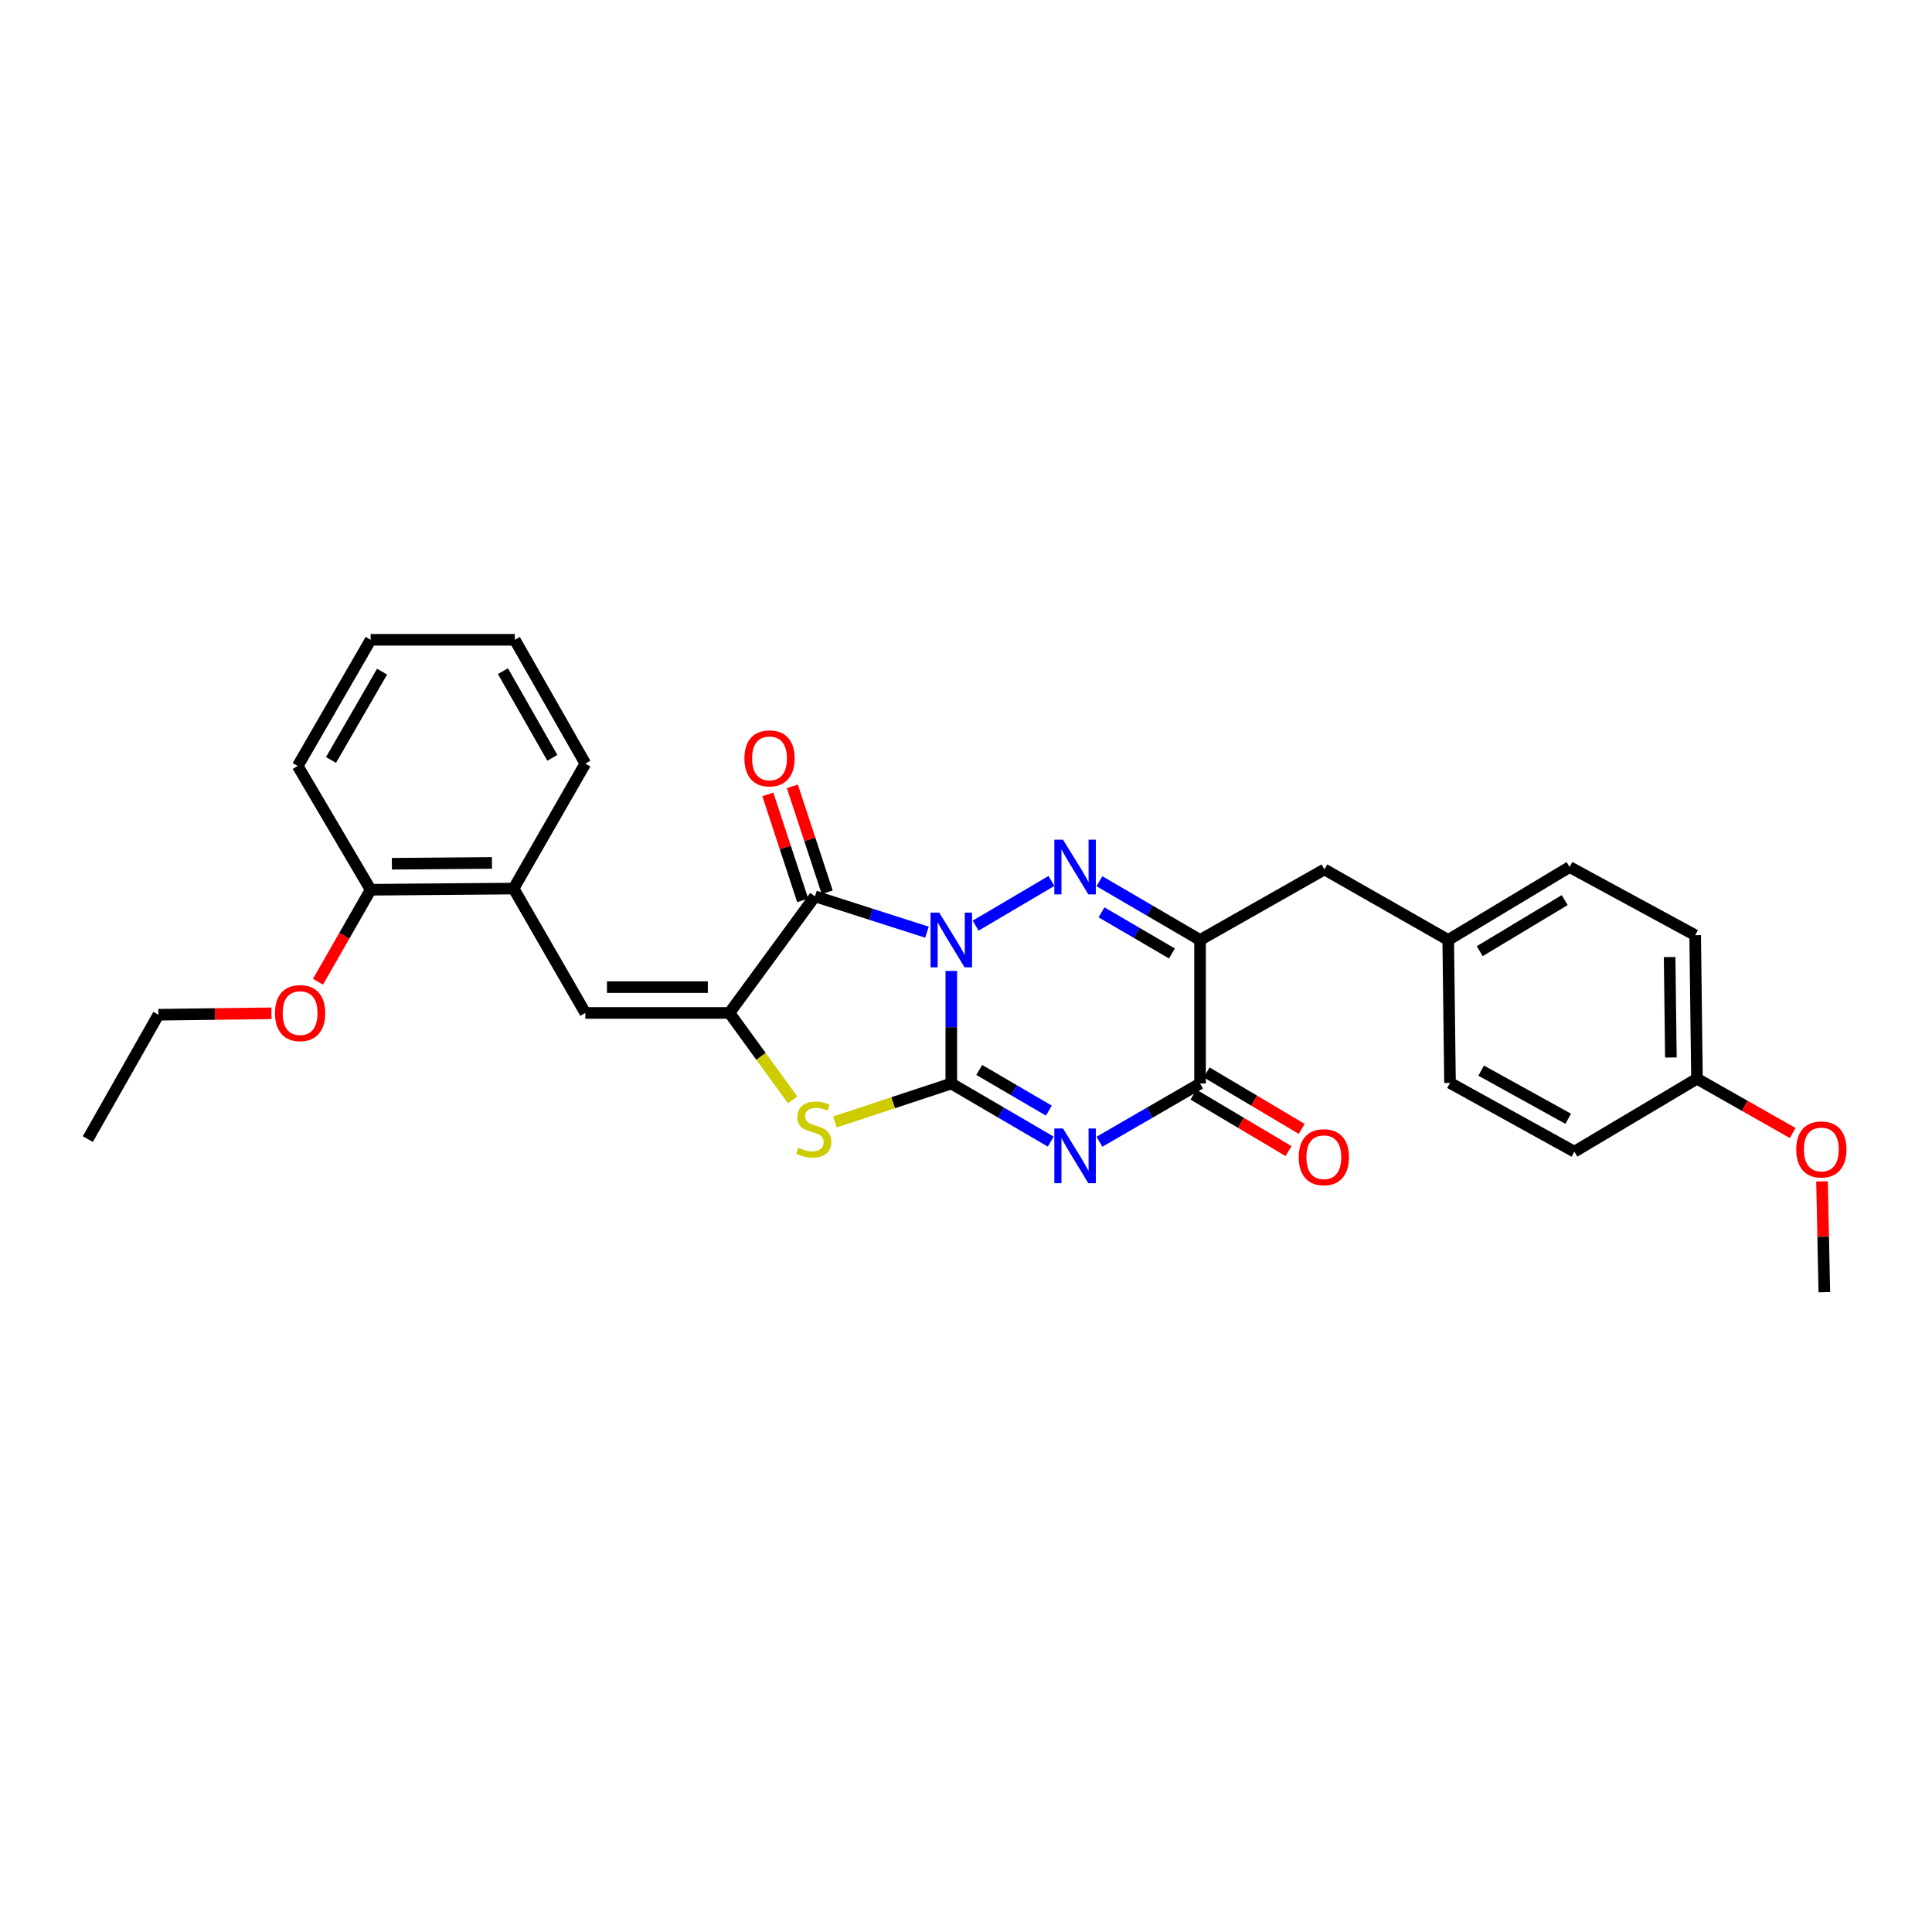<?xml version='1.0' encoding='iso-8859-1'?>
<svg version='1.1' baseProfile='full'
              xmlns='http://www.w3.org/2000/svg'
                      xmlns:rdkit='http://www.rdkit.org/xml'
                      xmlns:xlink='http://www.w3.org/1999/xlink'
                  xml:space='preserve'
width='1000px' height='1000px' viewBox='0 0 1000 1000'>
<!-- END OF HEADER -->
<rect style='opacity:1.0;fill:#FFFFFF;stroke:none' width='1000' height='1000' x='0' y='0'> </rect>
<path class='bond-0' d='M 492.392,502.55 L 492.392,531.687' style='fill:none;fill-rule:evenodd;stroke:#0000FF;stroke-width:6px;stroke-linecap:butt;stroke-linejoin:miter;stroke-opacity:1' />
<path class='bond-0' d='M 492.392,531.687 L 492.392,560.824' style='fill:none;fill-rule:evenodd;stroke:#000000;stroke-width:6px;stroke-linecap:butt;stroke-linejoin:miter;stroke-opacity:1' />
<path class='bond-2' d='M 504.991,479.106 L 544.227,455.978' style='fill:none;fill-rule:evenodd;stroke:#0000FF;stroke-width:6px;stroke-linecap:butt;stroke-linejoin:miter;stroke-opacity:1' />
<path class='bond-3' d='M 479.799,482.501 L 450.809,473.217' style='fill:none;fill-rule:evenodd;stroke:#0000FF;stroke-width:6px;stroke-linecap:butt;stroke-linejoin:miter;stroke-opacity:1' />
<path class='bond-3' d='M 450.809,473.217 L 421.82,463.934' style='fill:none;fill-rule:evenodd;stroke:#000000;stroke-width:6px;stroke-linecap:butt;stroke-linejoin:miter;stroke-opacity:1' />
<path class='bond-1' d='M 492.392,560.824 L 518.128,575.864' style='fill:none;fill-rule:evenodd;stroke:#000000;stroke-width:6px;stroke-linecap:butt;stroke-linejoin:miter;stroke-opacity:1' />
<path class='bond-1' d='M 518.128,575.864 L 543.865,590.903' style='fill:none;fill-rule:evenodd;stroke:#0000FF;stroke-width:6px;stroke-linecap:butt;stroke-linejoin:miter;stroke-opacity:1' />
<path class='bond-1' d='M 506.855,553.799 L 524.871,564.326' style='fill:none;fill-rule:evenodd;stroke:#000000;stroke-width:6px;stroke-linecap:butt;stroke-linejoin:miter;stroke-opacity:1' />
<path class='bond-1' d='M 524.871,564.326 L 542.886,574.854' style='fill:none;fill-rule:evenodd;stroke:#0000FF;stroke-width:6px;stroke-linecap:butt;stroke-linejoin:miter;stroke-opacity:1' />
<path class='bond-6' d='M 492.392,560.824 L 462.275,570.771' style='fill:none;fill-rule:evenodd;stroke:#000000;stroke-width:6px;stroke-linecap:butt;stroke-linejoin:miter;stroke-opacity:1' />
<path class='bond-6' d='M 462.275,570.771 L 432.158,580.718' style='fill:none;fill-rule:evenodd;stroke:#CCCC00;stroke-width:6px;stroke-linecap:butt;stroke-linejoin:miter;stroke-opacity:1' />
<path class='bond-30' d='M 569.069,590.966 L 595.107,575.895' style='fill:none;fill-rule:evenodd;stroke:#0000FF;stroke-width:6px;stroke-linecap:butt;stroke-linejoin:miter;stroke-opacity:1' />
<path class='bond-30' d='M 595.107,575.895 L 621.145,560.824' style='fill:none;fill-rule:evenodd;stroke:#000000;stroke-width:6px;stroke-linecap:butt;stroke-linejoin:miter;stroke-opacity:1' />
<path class='bond-5' d='M 569.073,456.131 L 595.109,471.332' style='fill:none;fill-rule:evenodd;stroke:#0000FF;stroke-width:6px;stroke-linecap:butt;stroke-linejoin:miter;stroke-opacity:1' />
<path class='bond-5' d='M 595.109,471.332 L 621.145,486.533' style='fill:none;fill-rule:evenodd;stroke:#000000;stroke-width:6px;stroke-linecap:butt;stroke-linejoin:miter;stroke-opacity:1' />
<path class='bond-5' d='M 570.146,472.232 L 588.372,482.872' style='fill:none;fill-rule:evenodd;stroke:#0000FF;stroke-width:6px;stroke-linecap:butt;stroke-linejoin:miter;stroke-opacity:1' />
<path class='bond-5' d='M 588.372,482.872 L 606.597,493.513' style='fill:none;fill-rule:evenodd;stroke:#000000;stroke-width:6px;stroke-linecap:butt;stroke-linejoin:miter;stroke-opacity:1' />
<path class='bond-4' d='M 421.82,463.934 L 377.558,524.299' style='fill:none;fill-rule:evenodd;stroke:#000000;stroke-width:6px;stroke-linecap:butt;stroke-linejoin:miter;stroke-opacity:1' />
<path class='bond-11' d='M 428.166,461.846 L 419.144,434.424' style='fill:none;fill-rule:evenodd;stroke:#000000;stroke-width:6px;stroke-linecap:butt;stroke-linejoin:miter;stroke-opacity:1' />
<path class='bond-11' d='M 419.144,434.424 L 410.122,407.002' style='fill:none;fill-rule:evenodd;stroke:#FF0000;stroke-width:6px;stroke-linecap:butt;stroke-linejoin:miter;stroke-opacity:1' />
<path class='bond-11' d='M 415.473,466.023 L 406.451,438.601' style='fill:none;fill-rule:evenodd;stroke:#000000;stroke-width:6px;stroke-linecap:butt;stroke-linejoin:miter;stroke-opacity:1' />
<path class='bond-11' d='M 406.451,438.601 L 397.429,411.179' style='fill:none;fill-rule:evenodd;stroke:#FF0000;stroke-width:6px;stroke-linecap:butt;stroke-linejoin:miter;stroke-opacity:1' />
<path class='bond-8' d='M 377.558,524.299 L 302.969,524.299' style='fill:none;fill-rule:evenodd;stroke:#000000;stroke-width:6px;stroke-linecap:butt;stroke-linejoin:miter;stroke-opacity:1' />
<path class='bond-8' d='M 366.37,510.935 L 314.158,510.935' style='fill:none;fill-rule:evenodd;stroke:#000000;stroke-width:6px;stroke-linecap:butt;stroke-linejoin:miter;stroke-opacity:1' />
<path class='bond-29' d='M 377.558,524.299 L 393.913,546.796' style='fill:none;fill-rule:evenodd;stroke:#000000;stroke-width:6px;stroke-linecap:butt;stroke-linejoin:miter;stroke-opacity:1' />
<path class='bond-29' d='M 393.913,546.796 L 410.268,569.293' style='fill:none;fill-rule:evenodd;stroke:#CCCC00;stroke-width:6px;stroke-linecap:butt;stroke-linejoin:miter;stroke-opacity:1' />
<path class='bond-7' d='M 621.145,486.533 L 621.145,560.824' style='fill:none;fill-rule:evenodd;stroke:#000000;stroke-width:6px;stroke-linecap:butt;stroke-linejoin:miter;stroke-opacity:1' />
<path class='bond-10' d='M 621.145,486.533 L 685.526,450.014' style='fill:none;fill-rule:evenodd;stroke:#000000;stroke-width:6px;stroke-linecap:butt;stroke-linejoin:miter;stroke-opacity:1' />
<path class='bond-12' d='M 617.733,566.569 L 642.336,581.185' style='fill:none;fill-rule:evenodd;stroke:#000000;stroke-width:6px;stroke-linecap:butt;stroke-linejoin:miter;stroke-opacity:1' />
<path class='bond-12' d='M 642.336,581.185 L 666.938,595.801' style='fill:none;fill-rule:evenodd;stroke:#FF0000;stroke-width:6px;stroke-linecap:butt;stroke-linejoin:miter;stroke-opacity:1' />
<path class='bond-12' d='M 624.558,555.08 L 649.161,569.696' style='fill:none;fill-rule:evenodd;stroke:#000000;stroke-width:6px;stroke-linecap:butt;stroke-linejoin:miter;stroke-opacity:1' />
<path class='bond-12' d='M 649.161,569.696 L 673.764,584.313' style='fill:none;fill-rule:evenodd;stroke:#FF0000;stroke-width:6px;stroke-linecap:butt;stroke-linejoin:miter;stroke-opacity:1' />
<path class='bond-9' d='M 302.969,524.299 L 265.835,459.918' style='fill:none;fill-rule:evenodd;stroke:#000000;stroke-width:6px;stroke-linecap:butt;stroke-linejoin:miter;stroke-opacity:1' />
<path class='bond-13' d='M 265.835,459.918 L 191.848,460.534' style='fill:none;fill-rule:evenodd;stroke:#000000;stroke-width:6px;stroke-linecap:butt;stroke-linejoin:miter;stroke-opacity:1' />
<path class='bond-13' d='M 254.625,446.648 L 202.834,447.079' style='fill:none;fill-rule:evenodd;stroke:#000000;stroke-width:6px;stroke-linecap:butt;stroke-linejoin:miter;stroke-opacity:1' />
<path class='bond-22' d='M 265.835,459.918 L 302.969,395.233' style='fill:none;fill-rule:evenodd;stroke:#000000;stroke-width:6px;stroke-linecap:butt;stroke-linejoin:miter;stroke-opacity:1' />
<path class='bond-14' d='M 685.526,450.014 L 749.595,486.533' style='fill:none;fill-rule:evenodd;stroke:#000000;stroke-width:6px;stroke-linecap:butt;stroke-linejoin:miter;stroke-opacity:1' />
<path class='bond-20' d='M 191.848,460.534 L 178.218,484.338' style='fill:none;fill-rule:evenodd;stroke:#000000;stroke-width:6px;stroke-linecap:butt;stroke-linejoin:miter;stroke-opacity:1' />
<path class='bond-20' d='M 178.218,484.338 L 164.588,508.142' style='fill:none;fill-rule:evenodd;stroke:#FF0000;stroke-width:6px;stroke-linecap:butt;stroke-linejoin:miter;stroke-opacity:1' />
<path class='bond-23' d='M 191.848,460.534 L 154.097,396.465' style='fill:none;fill-rule:evenodd;stroke:#000000;stroke-width:6px;stroke-linecap:butt;stroke-linejoin:miter;stroke-opacity:1' />
<path class='bond-16' d='M 749.595,486.533 L 750.523,560.513' style='fill:none;fill-rule:evenodd;stroke:#000000;stroke-width:6px;stroke-linecap:butt;stroke-linejoin:miter;stroke-opacity:1' />
<path class='bond-17' d='M 749.595,486.533 L 812.424,448.767' style='fill:none;fill-rule:evenodd;stroke:#000000;stroke-width:6px;stroke-linecap:butt;stroke-linejoin:miter;stroke-opacity:1' />
<path class='bond-17' d='M 765.903,492.321 L 809.884,465.885' style='fill:none;fill-rule:evenodd;stroke:#000000;stroke-width:6px;stroke-linecap:butt;stroke-linejoin:miter;stroke-opacity:1' />
<path class='bond-15' d='M 878.348,558.337 L 877.42,484.061' style='fill:none;fill-rule:evenodd;stroke:#000000;stroke-width:6px;stroke-linecap:butt;stroke-linejoin:miter;stroke-opacity:1' />
<path class='bond-15' d='M 864.847,547.363 L 864.198,495.369' style='fill:none;fill-rule:evenodd;stroke:#000000;stroke-width:6px;stroke-linecap:butt;stroke-linejoin:miter;stroke-opacity:1' />
<path class='bond-21' d='M 878.348,558.337 L 903.113,572.391' style='fill:none;fill-rule:evenodd;stroke:#000000;stroke-width:6px;stroke-linecap:butt;stroke-linejoin:miter;stroke-opacity:1' />
<path class='bond-21' d='M 903.113,572.391 L 927.878,586.444' style='fill:none;fill-rule:evenodd;stroke:#FF0000;stroke-width:6px;stroke-linecap:butt;stroke-linejoin:miter;stroke-opacity:1' />
<path class='bond-31' d='M 878.348,558.337 L 814.896,596.103' style='fill:none;fill-rule:evenodd;stroke:#000000;stroke-width:6px;stroke-linecap:butt;stroke-linejoin:miter;stroke-opacity:1' />
<path class='bond-19' d='M 750.523,560.513 L 814.896,596.103' style='fill:none;fill-rule:evenodd;stroke:#000000;stroke-width:6px;stroke-linecap:butt;stroke-linejoin:miter;stroke-opacity:1' />
<path class='bond-19' d='M 766.644,554.157 L 811.706,579.07' style='fill:none;fill-rule:evenodd;stroke:#000000;stroke-width:6px;stroke-linecap:butt;stroke-linejoin:miter;stroke-opacity:1' />
<path class='bond-18' d='M 812.424,448.767 L 877.42,484.061' style='fill:none;fill-rule:evenodd;stroke:#000000;stroke-width:6px;stroke-linecap:butt;stroke-linejoin:miter;stroke-opacity:1' />
<path class='bond-24' d='M 140.503,524.486 L 111.245,524.856' style='fill:none;fill-rule:evenodd;stroke:#FF0000;stroke-width:6px;stroke-linecap:butt;stroke-linejoin:miter;stroke-opacity:1' />
<path class='bond-24' d='M 111.245,524.856 L 81.988,525.227' style='fill:none;fill-rule:evenodd;stroke:#000000;stroke-width:6px;stroke-linecap:butt;stroke-linejoin:miter;stroke-opacity:1' />
<path class='bond-25' d='M 943.076,611.48 L 943.674,640.158' style='fill:none;fill-rule:evenodd;stroke:#FF0000;stroke-width:6px;stroke-linecap:butt;stroke-linejoin:miter;stroke-opacity:1' />
<path class='bond-25' d='M 943.674,640.158 L 944.273,668.836' style='fill:none;fill-rule:evenodd;stroke:#000000;stroke-width:6px;stroke-linecap:butt;stroke-linejoin:miter;stroke-opacity:1' />
<path class='bond-27' d='M 302.969,395.233 L 266.451,331.164' style='fill:none;fill-rule:evenodd;stroke:#000000;stroke-width:6px;stroke-linecap:butt;stroke-linejoin:miter;stroke-opacity:1' />
<path class='bond-27' d='M 285.882,392.24 L 260.319,347.392' style='fill:none;fill-rule:evenodd;stroke:#000000;stroke-width:6px;stroke-linecap:butt;stroke-linejoin:miter;stroke-opacity:1' />
<path class='bond-32' d='M 154.097,396.465 L 191.848,331.164' style='fill:none;fill-rule:evenodd;stroke:#000000;stroke-width:6px;stroke-linecap:butt;stroke-linejoin:miter;stroke-opacity:1' />
<path class='bond-32' d='M 171.328,393.358 L 197.754,347.648' style='fill:none;fill-rule:evenodd;stroke:#000000;stroke-width:6px;stroke-linecap:butt;stroke-linejoin:miter;stroke-opacity:1' />
<path class='bond-26' d='M 81.988,525.227 L 45.455,589.6' style='fill:none;fill-rule:evenodd;stroke:#000000;stroke-width:6px;stroke-linecap:butt;stroke-linejoin:miter;stroke-opacity:1' />
<path class='bond-28' d='M 266.451,331.164 L 191.848,331.164' style='fill:none;fill-rule:evenodd;stroke:#000000;stroke-width:6px;stroke-linecap:butt;stroke-linejoin:miter;stroke-opacity:1' />
<path  class='atom-0' d='M 486.132 472.373
L 495.412 487.373
Q 496.332 488.853, 497.812 491.533
Q 499.292 494.213, 499.372 494.373
L 499.372 472.373
L 503.132 472.373
L 503.132 500.693
L 499.252 500.693
L 489.292 484.293
Q 488.132 482.373, 486.892 480.173
Q 485.692 477.973, 485.332 477.293
L 485.332 500.693
L 481.652 500.693
L 481.652 472.373
L 486.132 472.373
' fill='#0000FF'/>
<path  class='atom-2' d='M 550.2 584.104
L 559.48 599.104
Q 560.4 600.584, 561.88 603.264
Q 563.36 605.944, 563.44 606.104
L 563.44 584.104
L 567.2 584.104
L 567.2 612.424
L 563.32 612.424
L 553.36 596.024
Q 552.2 594.104, 550.96 591.904
Q 549.76 589.704, 549.4 589.024
L 549.4 612.424
L 545.72 612.424
L 545.72 584.104
L 550.2 584.104
' fill='#0000FF'/>
<path  class='atom-3' d='M 550.2 434.607
L 559.48 449.607
Q 560.4 451.087, 561.88 453.767
Q 563.36 456.447, 563.44 456.607
L 563.44 434.607
L 567.2 434.607
L 567.2 462.927
L 563.32 462.927
L 553.36 446.527
Q 552.2 444.607, 550.96 442.407
Q 549.76 440.207, 549.4 439.527
L 549.4 462.927
L 545.72 462.927
L 545.72 434.607
L 550.2 434.607
' fill='#0000FF'/>
<path  class='atom-7' d='M 413.203 594.056
Q 413.523 594.176, 414.843 594.736
Q 416.163 595.296, 417.603 595.656
Q 419.083 595.976, 420.523 595.976
Q 423.203 595.976, 424.763 594.696
Q 426.323 593.376, 426.323 591.096
Q 426.323 589.536, 425.523 588.576
Q 424.763 587.616, 423.563 587.096
Q 422.363 586.576, 420.363 585.976
Q 417.843 585.216, 416.323 584.496
Q 414.843 583.776, 413.763 582.256
Q 412.723 580.736, 412.723 578.176
Q 412.723 574.616, 415.123 572.416
Q 417.563 570.216, 422.363 570.216
Q 425.643 570.216, 429.363 571.776
L 428.443 574.856
Q 425.043 573.456, 422.483 573.456
Q 419.723 573.456, 418.203 574.616
Q 416.683 575.736, 416.723 577.696
Q 416.723 579.216, 417.483 580.136
Q 418.283 581.056, 419.403 581.576
Q 420.563 582.096, 422.483 582.696
Q 425.043 583.496, 426.563 584.296
Q 428.083 585.096, 429.163 586.736
Q 430.283 588.336, 430.283 591.096
Q 430.283 595.016, 427.643 597.136
Q 425.043 599.216, 420.683 599.216
Q 418.163 599.216, 416.243 598.656
Q 414.363 598.136, 412.123 597.216
L 413.203 594.056
' fill='#CCCC00'/>
<path  class='atom-12' d='M 385.3 392.529
Q 385.3 385.729, 388.66 381.929
Q 392.02 378.129, 398.3 378.129
Q 404.58 378.129, 407.94 381.929
Q 411.3 385.729, 411.3 392.529
Q 411.3 399.409, 407.9 403.329
Q 404.5 407.209, 398.3 407.209
Q 392.06 407.209, 388.66 403.329
Q 385.3 399.449, 385.3 392.529
M 398.3 404.009
Q 402.62 404.009, 404.94 401.129
Q 407.3 398.209, 407.3 392.529
Q 407.3 386.969, 404.94 384.169
Q 402.62 381.329, 398.3 381.329
Q 393.98 381.329, 391.62 384.129
Q 389.3 386.929, 389.3 392.529
Q 389.3 398.249, 391.62 401.129
Q 393.98 404.009, 398.3 404.009
' fill='#FF0000'/>
<path  class='atom-13' d='M 672.214 598.967
Q 672.214 592.167, 675.574 588.367
Q 678.934 584.567, 685.214 584.567
Q 691.494 584.567, 694.854 588.367
Q 698.214 592.167, 698.214 598.967
Q 698.214 605.847, 694.814 609.767
Q 691.414 613.647, 685.214 613.647
Q 678.974 613.647, 675.574 609.767
Q 672.214 605.887, 672.214 598.967
M 685.214 610.447
Q 689.534 610.447, 691.854 607.567
Q 694.214 604.647, 694.214 598.967
Q 694.214 593.407, 691.854 590.607
Q 689.534 587.767, 685.214 587.767
Q 680.894 587.767, 678.534 590.567
Q 676.214 593.367, 676.214 598.967
Q 676.214 604.687, 678.534 607.567
Q 680.894 610.447, 685.214 610.447
' fill='#FF0000'/>
<path  class='atom-21' d='M 142.337 524.379
Q 142.337 517.579, 145.697 513.779
Q 149.057 509.979, 155.337 509.979
Q 161.617 509.979, 164.977 513.779
Q 168.337 517.579, 168.337 524.379
Q 168.337 531.259, 164.937 535.179
Q 161.537 539.059, 155.337 539.059
Q 149.097 539.059, 145.697 535.179
Q 142.337 531.299, 142.337 524.379
M 155.337 535.859
Q 159.657 535.859, 161.977 532.979
Q 164.337 530.059, 164.337 524.379
Q 164.337 518.819, 161.977 516.019
Q 159.657 513.179, 155.337 513.179
Q 151.017 513.179, 148.657 515.979
Q 146.337 518.779, 146.337 524.379
Q 146.337 530.099, 148.657 532.979
Q 151.017 535.859, 155.337 535.859
' fill='#FF0000'/>
<path  class='atom-22' d='M 929.729 594.951
Q 929.729 588.151, 933.089 584.351
Q 936.449 580.551, 942.729 580.551
Q 949.009 580.551, 952.369 584.351
Q 955.729 588.151, 955.729 594.951
Q 955.729 601.831, 952.329 605.751
Q 948.929 609.631, 942.729 609.631
Q 936.489 609.631, 933.089 605.751
Q 929.729 601.871, 929.729 594.951
M 942.729 606.431
Q 947.049 606.431, 949.369 603.551
Q 951.729 600.631, 951.729 594.951
Q 951.729 589.391, 949.369 586.591
Q 947.049 583.751, 942.729 583.751
Q 938.409 583.751, 936.049 586.551
Q 933.729 589.351, 933.729 594.951
Q 933.729 600.671, 936.049 603.551
Q 938.409 606.431, 942.729 606.431
' fill='#FF0000'/>
</svg>
